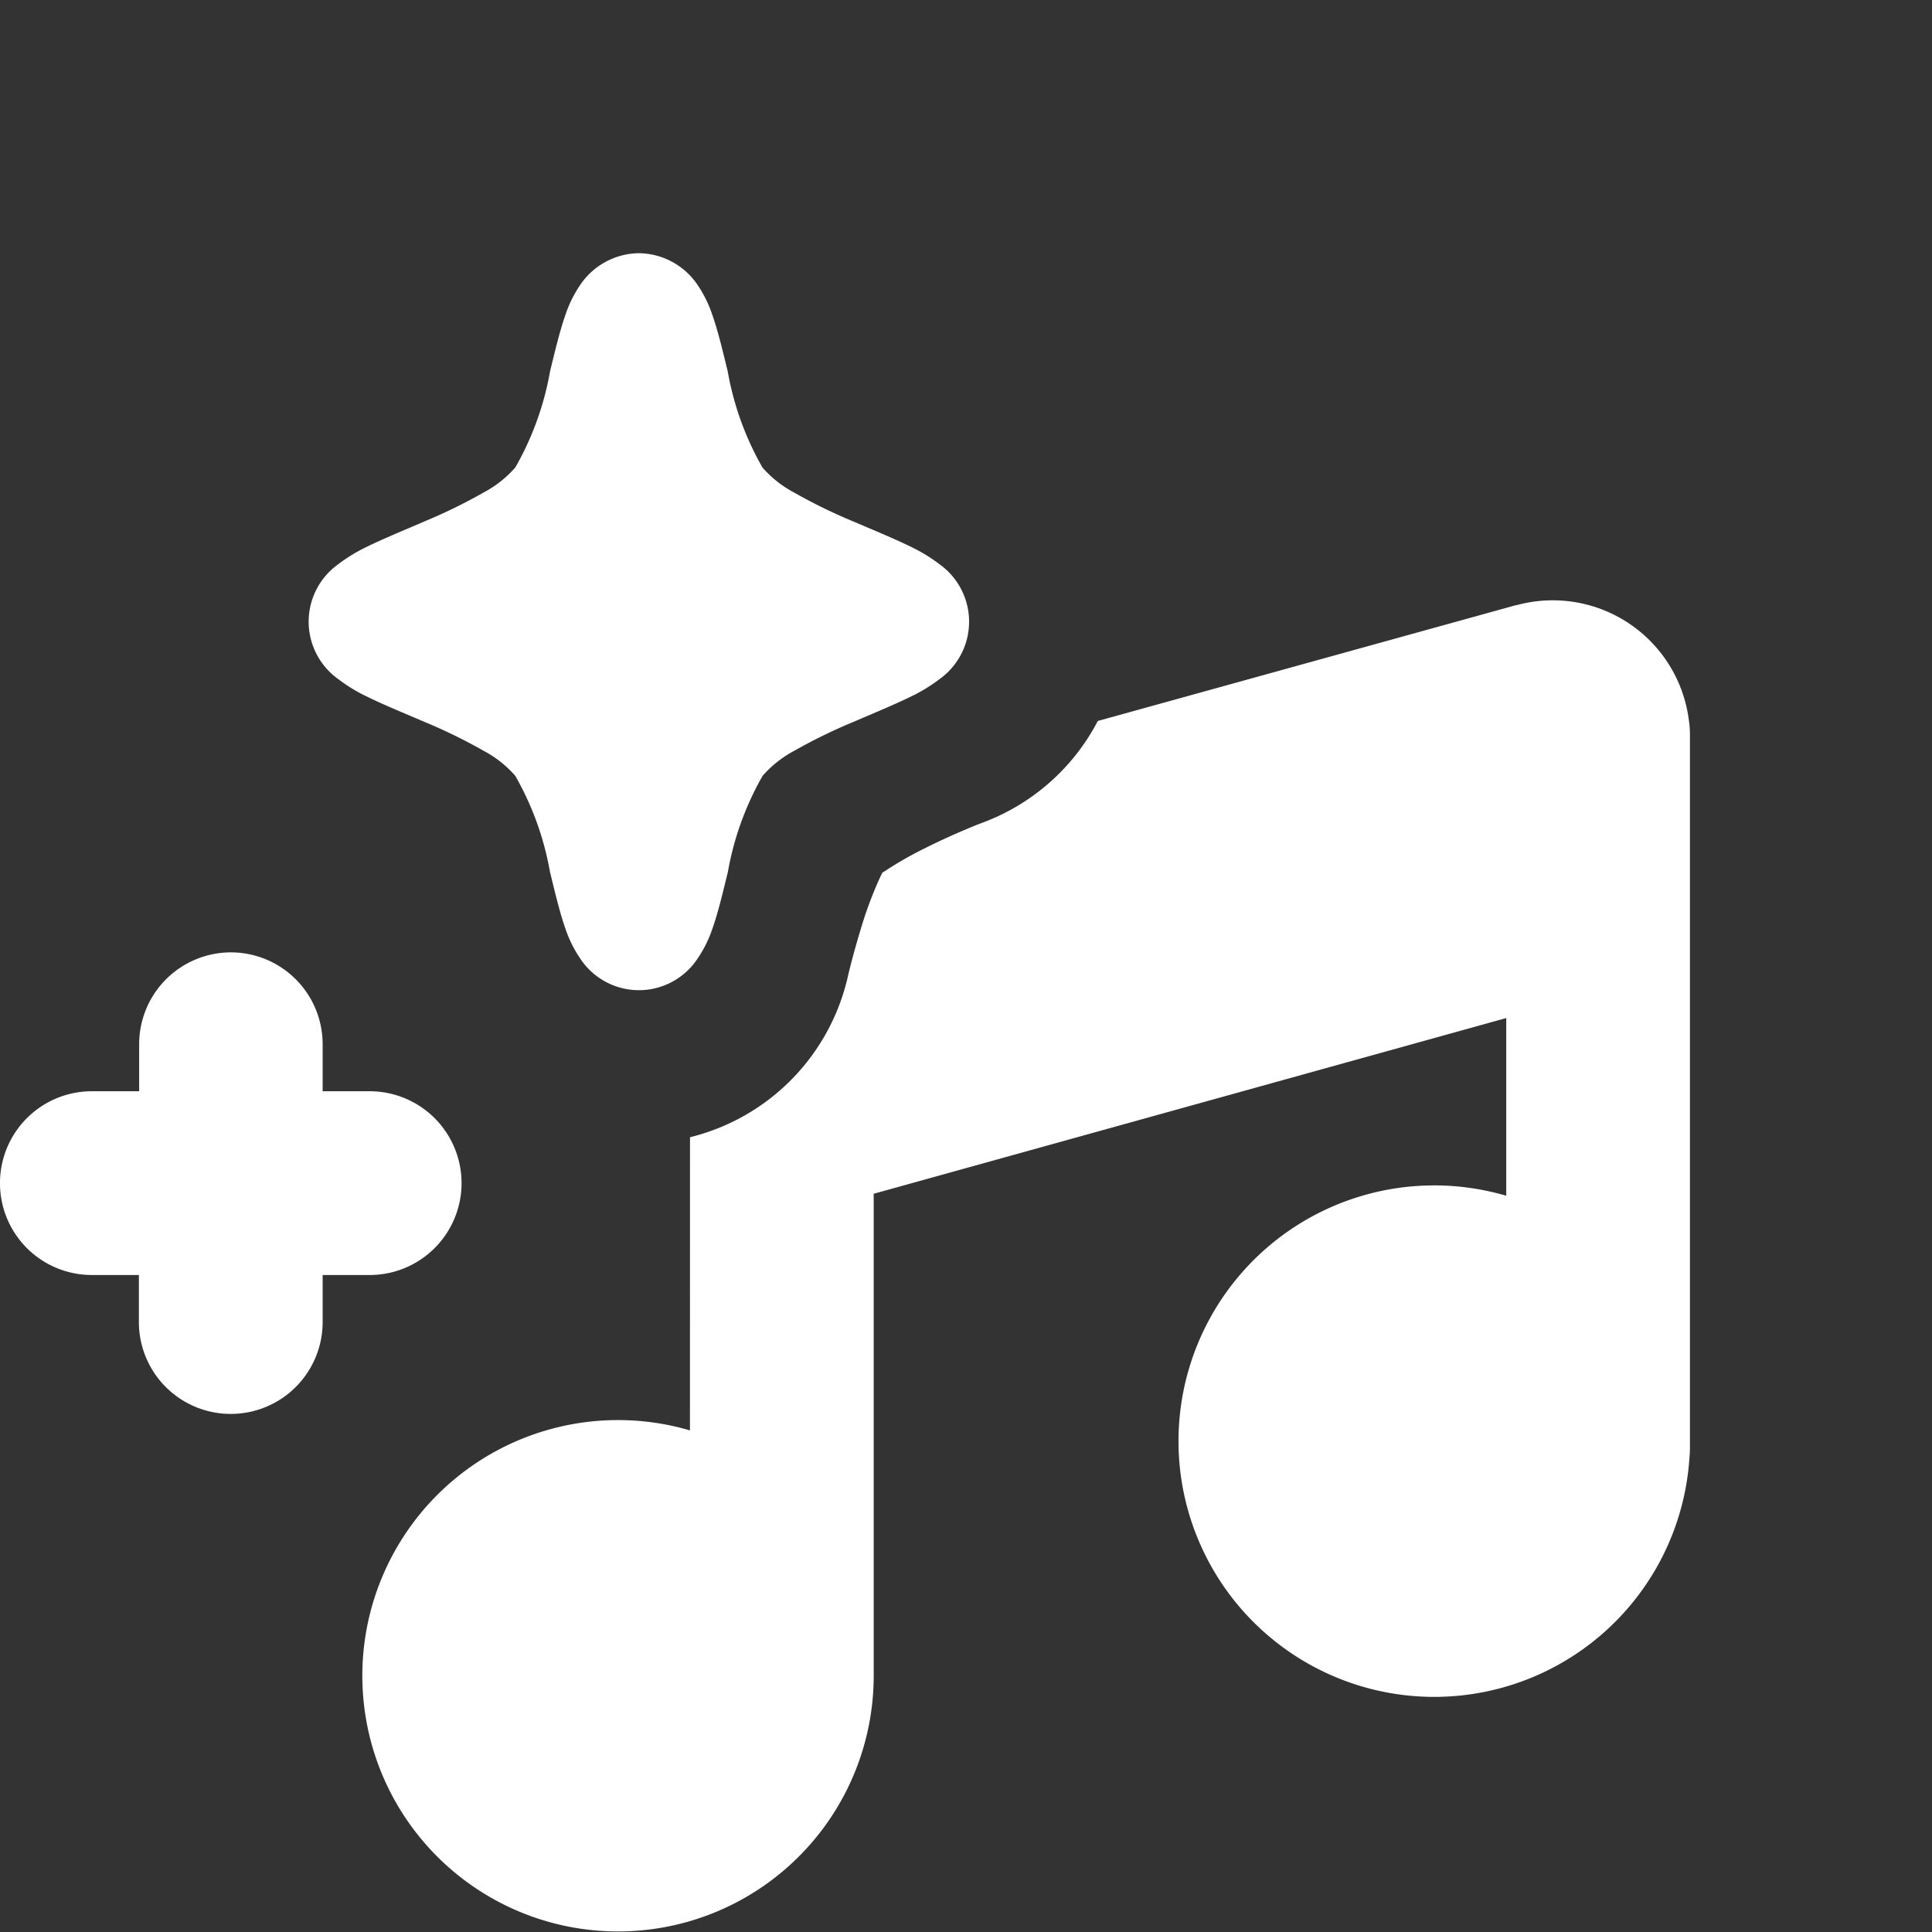 <svg xmlns="http://www.w3.org/2000/svg" xmlns:xlink="http://www.w3.org/1999/xlink" width="35" height="35" viewBox="0 0 35 35">
  <rect x="0" y="0" width="35" height="35" fill="#333333" stroke="none"/>
  <defs>
    <clipPath id="clip-path">
      <rect id="Rectangle_639" data-name="Rectangle 639" width="35" height="35" transform="translate(1005 395)" fill="#fff" stroke="#707070" stroke-width="1"/>
    </clipPath>
  </defs>
  <g id="Mask_Group_9" data-name="Mask Group 9" transform="translate(-1005 -395)" clip-path="url(#clip-path)">
    <path id="song-recommendation--song-recommendation-entertainment" d="M11.651.3A1.3,1.3,0,0,0,10.6.86a2.213,2.213,0,0,0-.277.555c-.095.268-.178.611-.252.913l-.027.11a5.387,5.387,0,0,1-.63,1.744,2.02,2.02,0,0,1-.579.456,9.567,9.567,0,0,1-1.048.513l-.28.12h0c-.276.117-.566.241-.789.351a2.92,2.92,0,0,0-.512.313,1.278,1.278,0,0,0,0,2.08,2.917,2.917,0,0,0,.512.313c.223.111.513.234.789.351h0l.279.119a9.571,9.571,0,0,1,1.048.513,2.019,2.019,0,0,1,.579.456,5.387,5.387,0,0,1,.63,1.744l.027.11h0c.073.3.157.645.251.913a2.214,2.214,0,0,0,.277.555,1.272,1.272,0,0,0,2.111,0,2.213,2.213,0,0,0,.277-.555c.095-.268.178-.611.252-.913h0l.027-.11a5.387,5.387,0,0,1,.63-1.744,2.019,2.019,0,0,1,.579-.456A9.569,9.569,0,0,1,15.518,8.8l.28-.12c.276-.117.566-.241.789-.351a2.919,2.919,0,0,0,.512-.313,1.278,1.278,0,0,0,0-2.081,2.919,2.919,0,0,0-.512-.313c-.223-.111-.513-.234-.789-.351h0l-.279-.119a9.569,9.569,0,0,1-1.048-.513,2.019,2.019,0,0,1-.579-.456,5.387,5.387,0,0,1-.63-1.744l-.027-.11c-.073-.3-.157-.645-.252-.913A2.213,2.213,0,0,0,12.706.86,1.3,1.3,0,0,0,11.651.3Zm.928,16.015a3.884,3.884,0,0,0,2.863-2.926v0l.01-.042c.01-.042.027-.111.05-.2.047-.18.117-.43.2-.7s.187-.539.283-.757c.031-.07.058-.126.079-.169L16.1,11.5a6.583,6.583,0,0,1,.726-.416c.287-.145.563-.267.77-.354.1-.043.181-.075.231-.094l.05-.019a3.882,3.882,0,0,0,2.09-1.843l7.583-2.1.012,0h0a2.485,2.485,0,0,1,3.114,2.1,1.663,1.663,0,0,1,.018.247V21.942a1.678,1.678,0,0,1-.009.178,4.633,4.633,0,1,1-3.319-4.745V14.156L15.907,17.339v8.737a4.632,4.632,0,1,1-3.329-4.45ZM4.26,12.966A1.664,1.664,0,0,1,5.924,14.63v.852h.852a1.664,1.664,0,1,1,0,3.329H5.924v.852a1.664,1.664,0,1,1-3.329,0v-.852H1.743a1.664,1.664,0,0,1,0-3.329H2.6V14.63A1.664,1.664,0,0,1,4.26,12.966Z" transform="translate(1004.921 399.287)" fill="#fff" fill-rule="evenodd"/>
  </g>
</svg>
